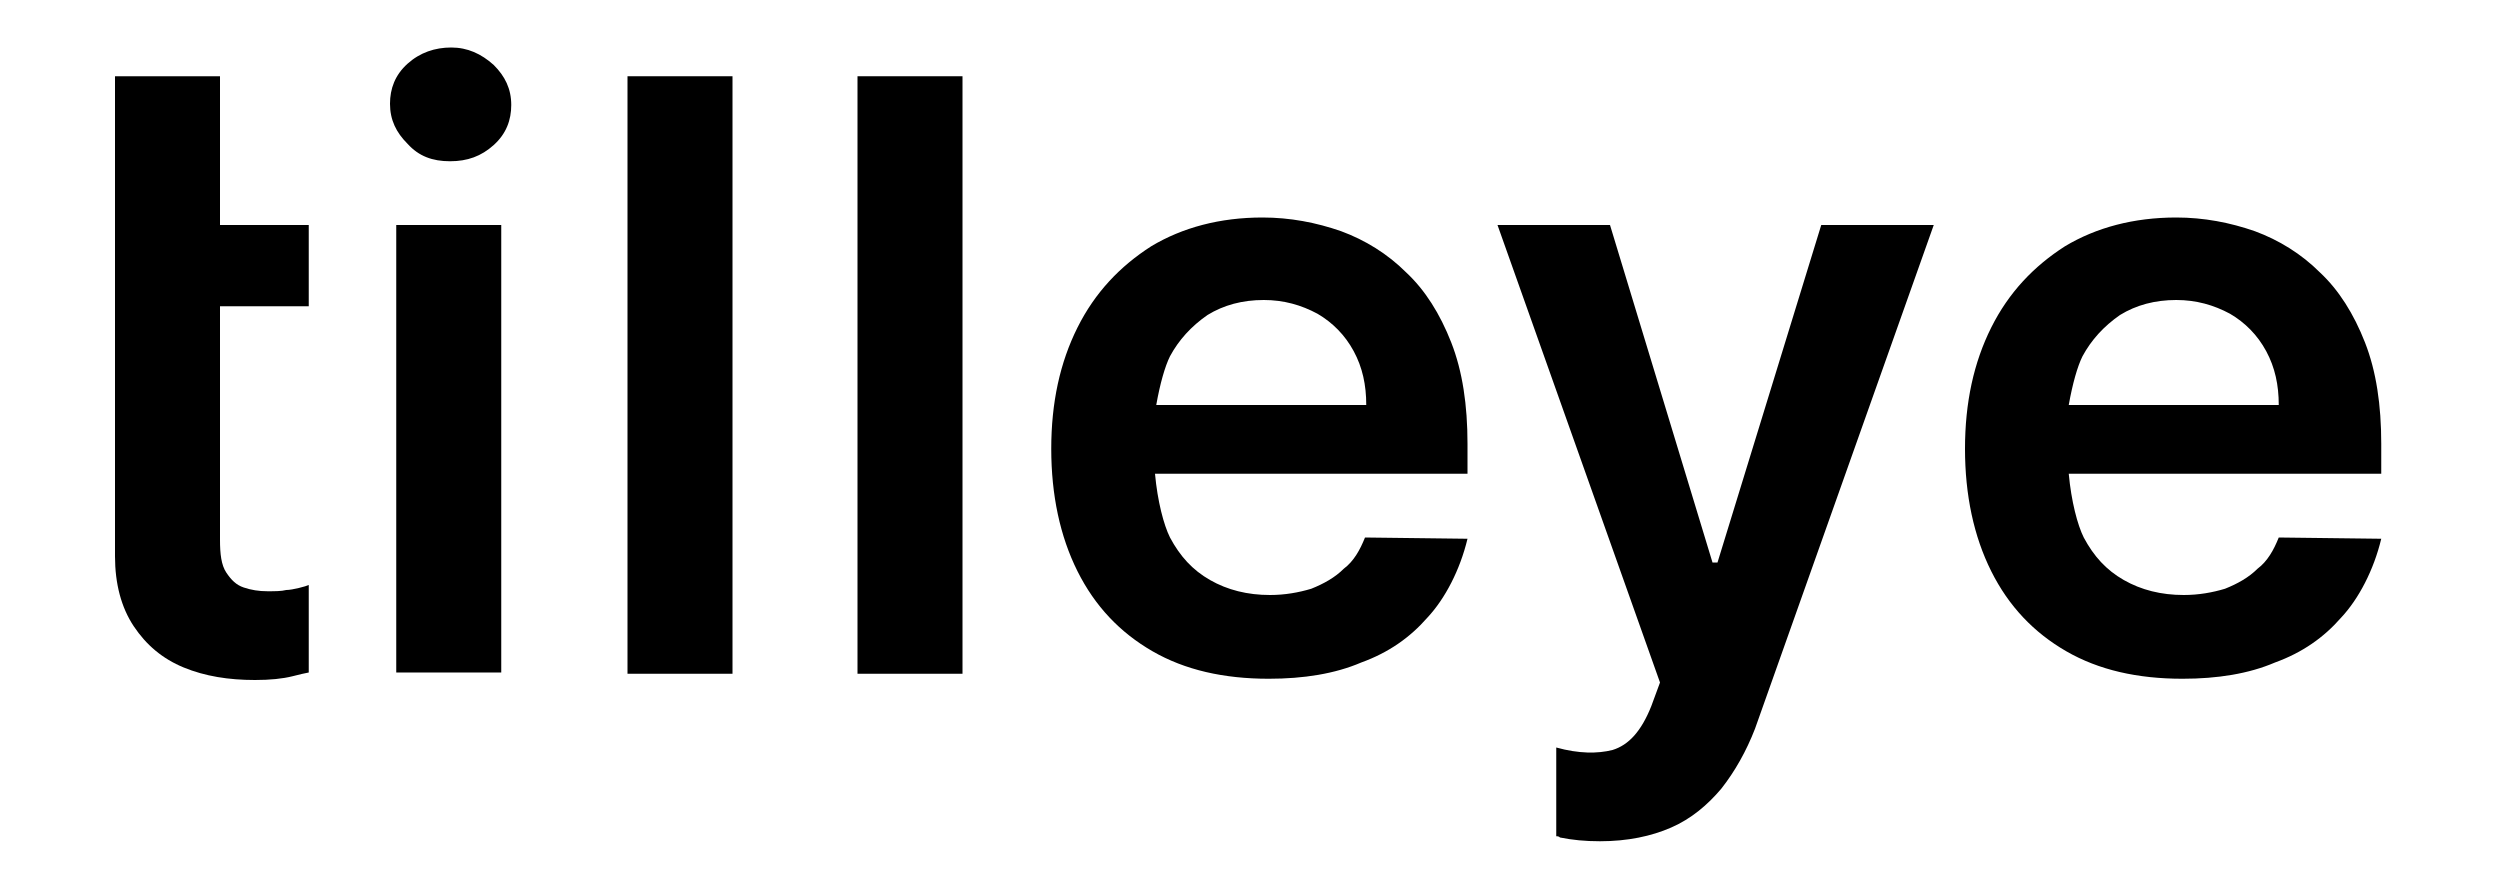 <?xml version="1.0" encoding="utf-8"?>
<!-- Generator: Adobe Illustrator 24.0.3, SVG Export Plug-In . SVG Version: 6.00 Build 0)  -->
<svg version="1.1" id="Ebene_1" xmlns="http://www.w3.org/2000/svg" xmlns:xlink="http://www.w3.org/1999/xlink" x="0px" y="0px"
	 viewBox="0 0 200 70" style="enable-background:new 0 0 200 70;" xml:space="preserve">
<path d="M24.7,24.5V18h-7.1V6.1H9.2v38.4c0,2.2,0.5,4.1,1.5,5.6c1,1.5,2.3,2.6,4,3.3c1.7,0.7,3.6,1,5.7,1c1.2,0,2.2-0.1,3-0.3
	c0.8-0.2,0.8-0.2,1.3-0.3v-7c-0.2,0.1-1.3,0.4-1.8,0.4c-0.4,0.1-0.9,0.1-1.5,0.1c-0.7,0-1.3-0.1-1.9-0.3c-0.6-0.2-1-0.6-1.4-1.2
	c-0.4-0.6-0.5-1.5-0.5-2.6V24.5H24.7z"/>
<g>
	<rect x="31.7" y="18" width="8.4" height="35.8"/>
	<path d="M36,12.9c1.4,0,2.5-0.4,3.5-1.3c1-0.9,1.4-2,1.4-3.2c0-1.3-0.5-2.3-1.4-3.2c-1-0.9-2.1-1.4-3.4-1.4c-1.3,0-2.5,0.4-3.5,1.3
		c-1,0.9-1.4,2-1.4,3.2c0,1.3,0.5,2.3,1.4,3.2C33.5,12.5,34.6,12.9,36,12.9z"/>
</g>
<path d="M58.6,6.1v47.8h-8.4V6.1H58.6z"/>
<path d="M77,6.1v47.8h-8.4V6.1H77z"/>
<path d="M145.7,18L137.4,45h-0.4L128.8,18h-9l13,36.6l-0.7,1.9c-0.8,2-1.8,3.1-3.1,3.5c-1.2,0.3-2.7,0.3-4.5-0.2v7.1
	c0.1,0,0.2,0,0.3,0.1c1,0.2,2,0.3,3.2,0.3c2.2,0,4.1-0.4,5.7-1.1s2.9-1.8,4-3.1c1.1-1.4,2-3,2.7-4.8L154.7,18L145.7,18z"/>
<path d="M117.4,35.5c0-3.1-0.4-5.8-1.3-8.1c-0.9-2.3-2.1-4.2-3.6-5.6c-1.5-1.5-3.3-2.6-5.2-3.3c-2-0.7-4.1-1.1-6.3-1.1
	c-3.4,0-6.4,0.8-8.9,2.3c-2.5,1.6-4.5,3.7-5.9,6.5s-2.1,6-2.1,9.7c0,3.7,0.7,7,2.1,9.8c1.4,2.8,3.4,4.9,6,6.4
	c2.6,1.5,5.7,2.2,9.3,2.2c2.8,0,5.3-0.4,7.4-1.3c2.2-0.8,3.9-2,5.3-3.6c1.4-1.5,2.6-3.8,3.2-6.3l-8.2-0.1c-0.4,1-0.9,1.9-1.7,2.5
	c-0.7,0.7-1.6,1.2-2.6,1.6c-1,0.3-2.1,0.5-3.3,0.5c-1.8,0-3.4-0.4-4.8-1.2c-1.4-0.8-2.4-1.9-3.2-3.4c-0.5-1-1-2.9-1.2-5.1h25V35.5z
	 M92.5,32.4c0.3-1.7,0.7-3.1,1.1-3.9c0.7-1.3,1.7-2.4,3-3.3c1.3-0.8,2.8-1.2,4.5-1.2c1.6,0,3,0.4,4.3,1.1c1.2,0.7,2.2,1.7,2.9,3
	c0.7,1.3,1,2.7,1,4.3H92.5z"/>
<path d="M190.5,35.5c0-3.1-0.4-5.8-1.3-8.1c-0.9-2.3-2.1-4.2-3.6-5.6c-1.5-1.5-3.3-2.6-5.2-3.3c-2-0.7-4.1-1.1-6.3-1.1
	c-3.4,0-6.4,0.8-8.9,2.3c-2.5,1.6-4.5,3.7-5.9,6.5c-1.4,2.8-2.1,6-2.1,9.7c0,3.7,0.7,7,2.1,9.8c1.4,2.8,3.4,4.9,6,6.4
	c2.6,1.5,5.7,2.2,9.3,2.2c2.8,0,5.3-0.4,7.4-1.3c2.2-0.8,3.9-2,5.3-3.6c1.4-1.5,2.6-3.8,3.2-6.3l-8.2-0.1c-0.4,1-0.9,1.9-1.7,2.5
	c-0.7,0.7-1.6,1.2-2.6,1.6c-1,0.3-2.1,0.5-3.3,0.5c-1.8,0-3.4-0.4-4.8-1.2c-1.4-0.8-2.4-1.9-3.2-3.4c-0.5-1-1-2.9-1.2-5.1h25V35.5z
	 M165.5,32.4c0.3-1.7,0.7-3.1,1.1-3.9c0.7-1.3,1.7-2.4,3-3.3c1.3-0.8,2.8-1.2,4.5-1.2c1.6,0,3,0.4,4.3,1.1c1.2,0.7,2.2,1.7,2.9,3
	c0.7,1.3,1,2.7,1,4.3H165.5z"/>
</svg>
